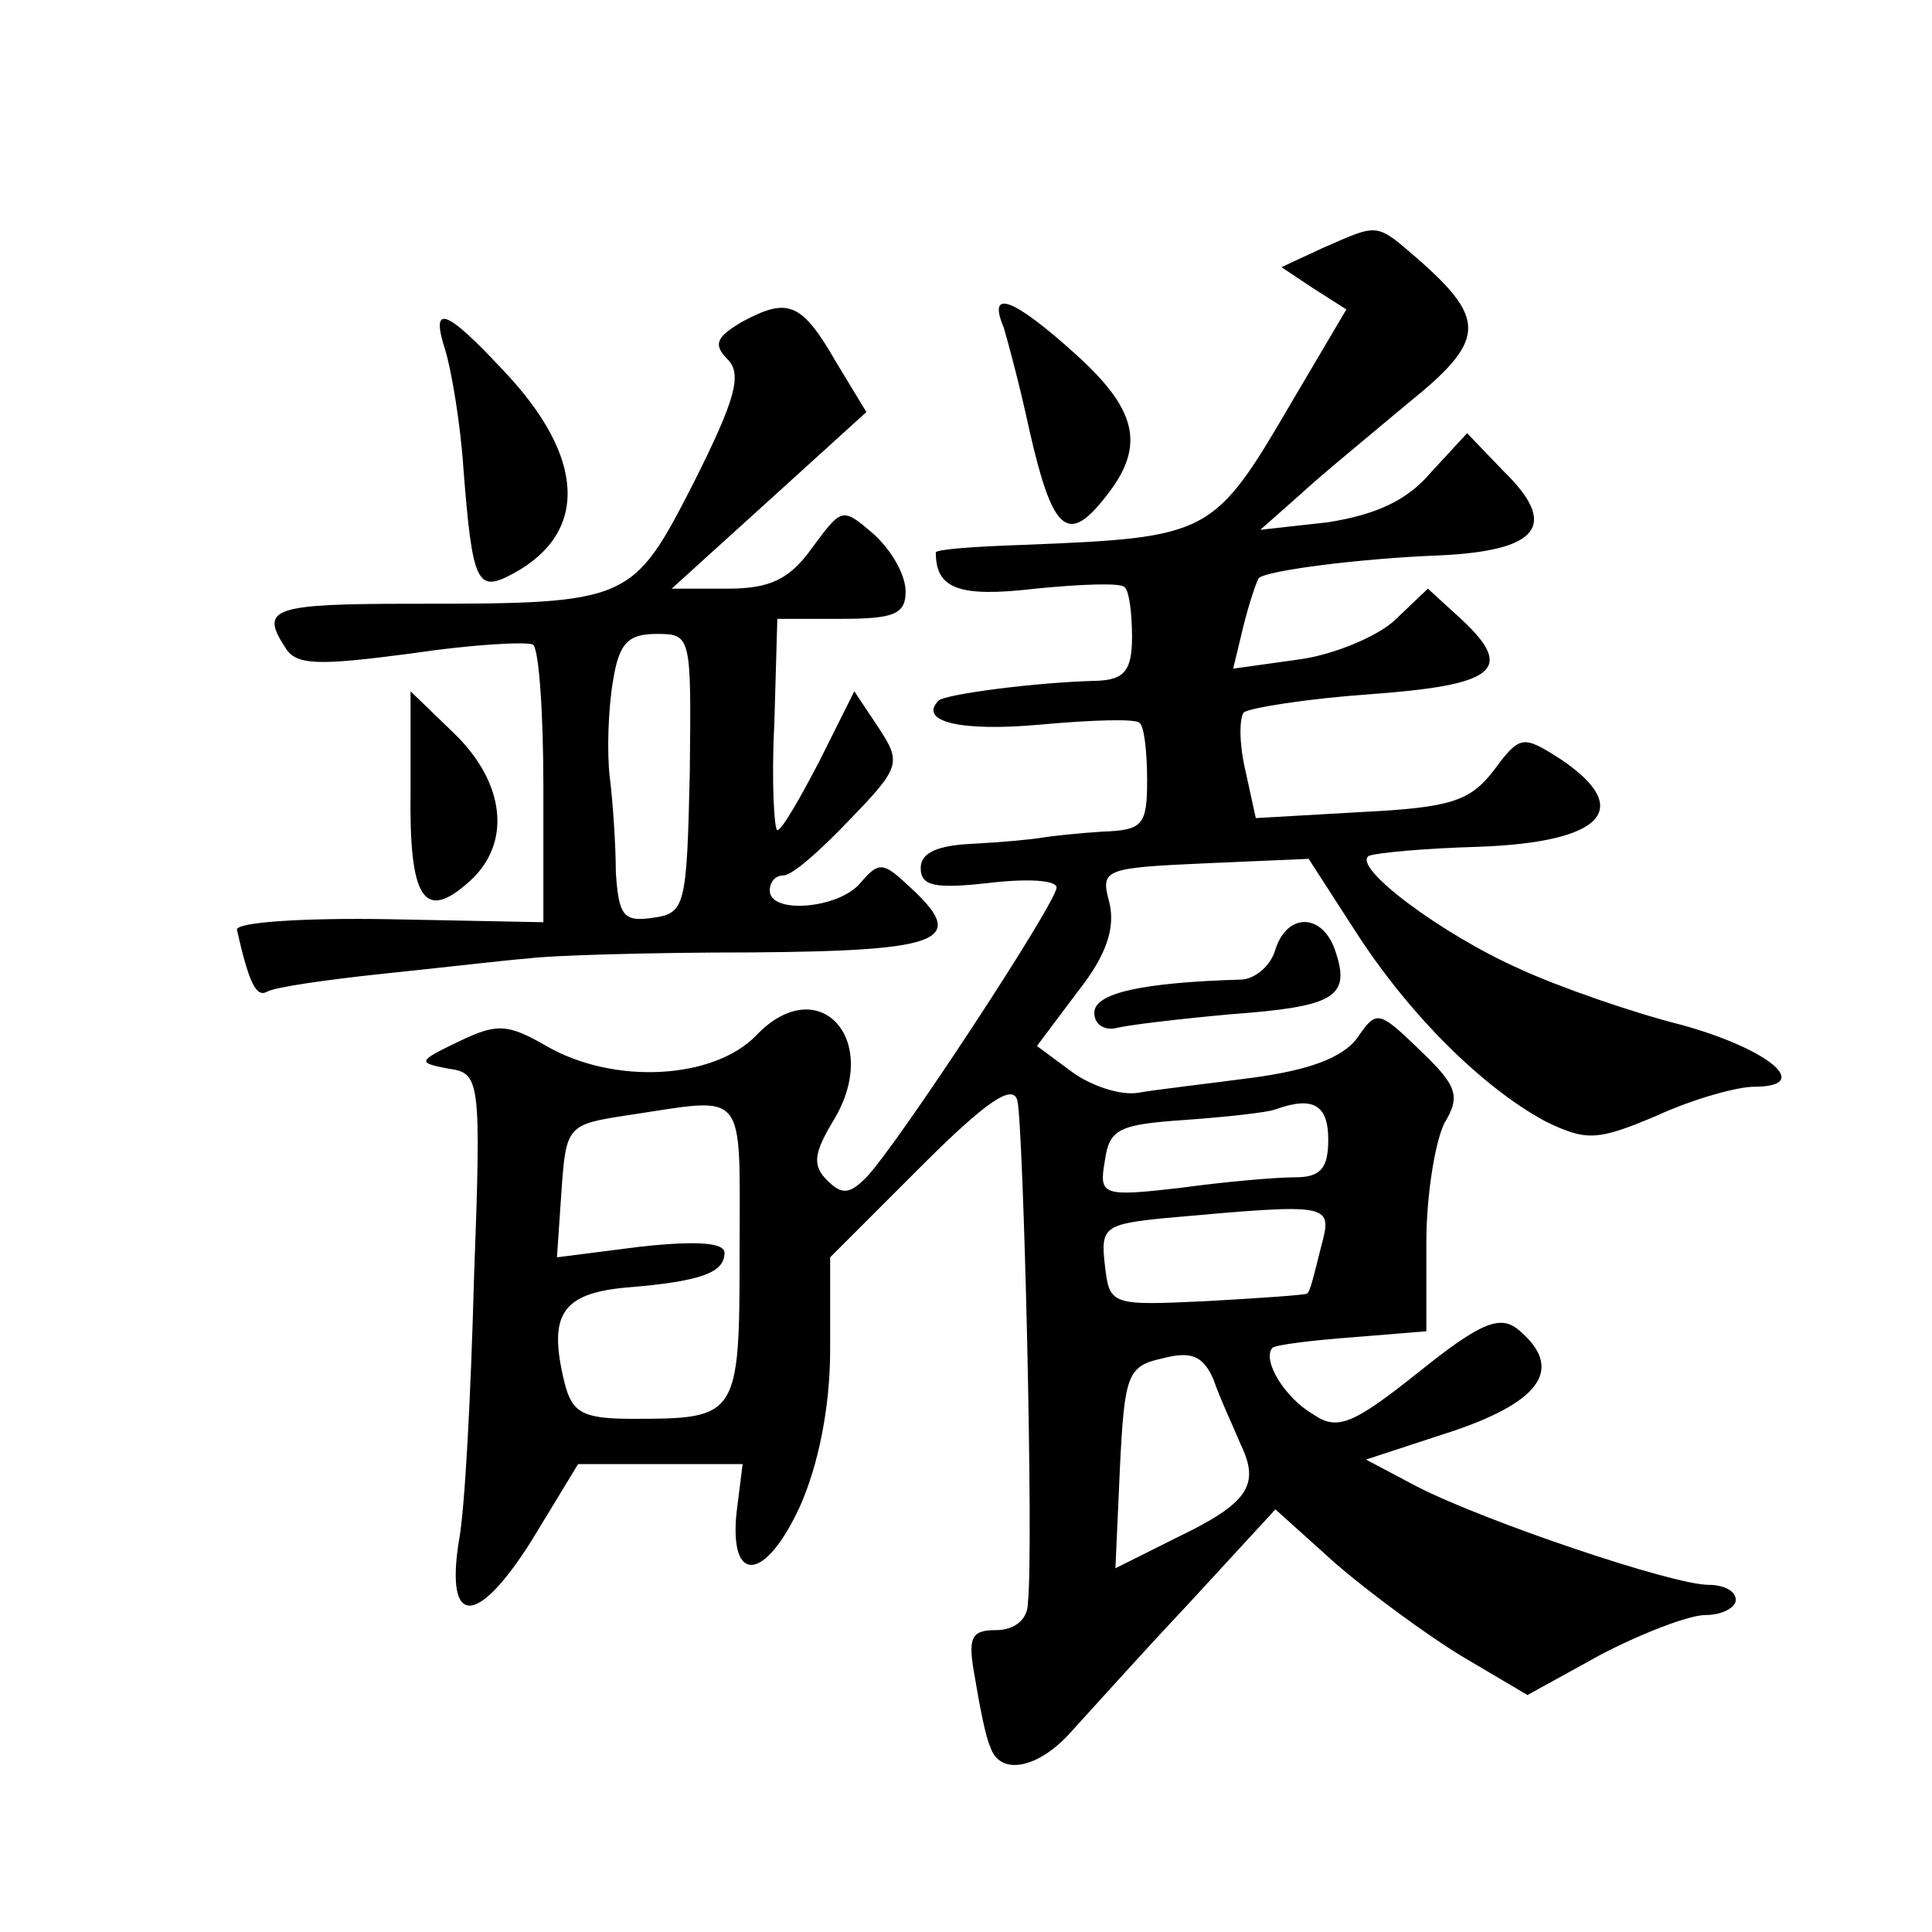 <?xml version="1.0" standalone="no"?>
<!DOCTYPE svg PUBLIC "-//W3C//DTD SVG 20010904//EN"
 "http://www.w3.org/TR/2001/REC-SVG-20010904/DTD/svg10.dtd">
<svg version="1.0" xmlns="http://www.w3.org/2000/svg"
 width="128pt" height="128pt" viewBox="0 0 128 128"
 preserveAspectRatio="xMidYMid meet">
<g transform="translate(0,128) scale(0.1,-0.1)"
fill="#0" stroke="none">
<path d="M877 1116 l-28 -13 21 -14 22 -14 -36 -61 c-52 -89 -54 -90 -178 -95 -32
-1 -58 -3 -58 -5 0 -24 15 -30 66 -24 30 3 57 4 59 1 3 -2 5 -17 5 -33 0 -22 -5
-28 -22 -29 -43 -1 -101 -9 -106 -13 -14 -14 14 -21 68 -16 33 3 63 4 65 1 3 -2
5 -19 5 -38 0 -30 -3 -33 -30 -34 -16 -1 -34 -3 -40 -4 -5 -1 -26 -3 -45 -4 -24
-1 -35 -6 -35 -16 0 -12 9 -14 45 -10 25 3 45 2 45 -3 0 -10 -105 -170 -126 -192
-11 -11 -16 -12 -26 -2 -10 10 -9 18 5 41 31 53 -11 98 -52 55 -28 -29 -94 -33
-139 -7 -26 15 -33 15 -58 3 -27 -13 -28 -14 -7 -18 21 -3 22 -6 17 -140 -2 -75
-6 -153 -10 -173 -9 -57 12 -57 48 0 l31 51 54 0 55 0 -4 -32 c-5 -48 19 -46 42
4 12 27 20 65 20 104 l0 61 60 60 c44 44 61 55 64 44 4 -15 11 -297 7 -333 0 -11
-9 -18 -21 -18 -17 0 -19 -5 -14 -32 3 -18 7 -39 10 -45 6 -20 32 -15 54 10 11
12 45 50 77 84 l58 63 40 -36 c22 -19 60 -47 83 -61 l44 -26 49 27 c27 14 58 26
69 26 11 0 20 5 20 10 0 6 -8 10 -18 10 -24 0 -148 42 -193 65 l-34 18 58 19 c59
20 73 42 43 67 -12 10 -25 5 -66 -28 -44 -35 -54 -39 -70 -28 -19 11 -34 36 -27
44 2 2 26 5 53 7 l49 4 0 59 c0 32 6 67 12 79 11 18 8 25 -16 48 -28 27 -29 27
-42 8 -10 -13 -32 -21 -69 -26 -30 -4 -65 -8 -76 -10 -12 -2 -32 5 -44 14 l-23
17 27 36 c19 24 25 42 21 59 -6 22 -4 23 63 26 l69 3 31 -48 c36 -56 85 -104 126
-126 27 -13 34 -13 74 4 24 11 53 19 64 19 40 0 10 25 -48 41 -32 8 -81 25 -107
37 -52 23 -112 68 -100 75 5 2 37 5 73 6 82 3 103 25 54 58 -25 16 -27 16 -44 -7
-16 -21 -29 -25 -88 -28 l-70 -4 -7 32 c-4 17 -4 34 -1 38 4 3 41 9 83 12 83 6
97 16 62 49 l-23 21 -22 -21 c-12 -11 -41 -23 -64 -26 l-43 -6 7 29 c4 16 9 30
10 31 5 5 67 13 119 15 67 3 80 20 43 56 l-24 25 -24 -26 c-16 -19 -37 -28 -68
-33 l-45 -5 26 23 c14 13 47 40 72 61 51 41 52 55 8 94 -30 26 -27 25 -64 9z m-387
-665 c0 -110 -1 -111 -71 -111 -33 0 -40 4 -45 24 -11 45 -2 59 41 63 50 4 65 10
65 23 0 7 -20 8 -56 4 l-55 -7 3 44 c3 43 4 44 43 50 81 12 75 20 75 -90z m390
74 c0 -19 -5 -25 -22 -25 -13 0 -47 -3 -76 -7 -52 -6 -54 -5 -50 18 3 21 9 24 53
27 28 2 55 5 60 7 25 9 35 3 35 -20z m-5 -72 c-4 -16 -7 -29 -9 -30 -1 -1 -31 -3
-66 -5 -64 -3 -65 -3 -68 24 -3 25 0 27 40 31 112 10 111 10 103 -20z m-53 -130
c13 -27 5 -39 -43 -62 l-40 -20 3 67 c3 61 5 67 28 72 19 5 27 2 34 -14 4 -12 13
-31 18 -43z M492 1067 c-17 -10 -20 -15 -10 -25 10 -10 5 -27 -22 -81 -41 -80 -42
-81 -186 -81 -94 0 -102 -3 -85 -29 7 -12 22 -12 83 -4 40 6 76 8 81 6 4 -2 7 -45
7 -94 l0 -90 -102 2 c-57 1 -102 -2 -101 -7 8 -36 13 -45 20 -41 5 3 40 8 78 12
39 4 81 9 95 10 14 2 80 4 148 4 129 1 144 8 103 45 -16 15 -19 15 -31 1 -14 -17
-60 -21 -60 -5 0 6 4 10 9 10 6 0 25 17 44 37 34 35 34 38 19 61 l-16 24 -23 -46
c-13 -25 -25 -46 -28 -46 -2 0 -4 32 -2 70 l2 70 42 0 c35 0 43 3 43 18 0 11 -9
27 -21 38 -21 18 -21 18 -41 -9 -15 -21 -28 -27 -56 -27 l-37 0 64 58 65 59 -20
33 c-23 40 -32 43 -62 27z m-35 -299 c-2 -88 -3 -93 -24 -96 -20 -3 -23 1 -25 30
0 18 -2 47 -4 63 -2 17 -1 45 2 63 4 26 10 32 29 32 23 0 23 -1 22 -92z M665 1063
c3 -10 11 -40 17 -68 15 -66 25 -76 49 -46 28 34 24 58 -18 96 -42 38 -59 44 -48
18z M295 1048 c4 -13 10 -48 12 -78 6 -77 9 -83 33 -70 50 27 48 77 -6 134 -39
42 -49 45 -39 14z M272 756 c-1 -72 9 -87 39 -60 28 25 24 65 -10 98 l-29 28 0
-66z M845 651 c-3 -11 -14 -20 -23 -20 -66 -2 -97 -9 -97 -22 0 -8 7 -12 15 -10
8 2 42 6 75 9 68 5 80 11 70 41 -8 26 -32 27 -40 2z"/>
</g>
</svg>
